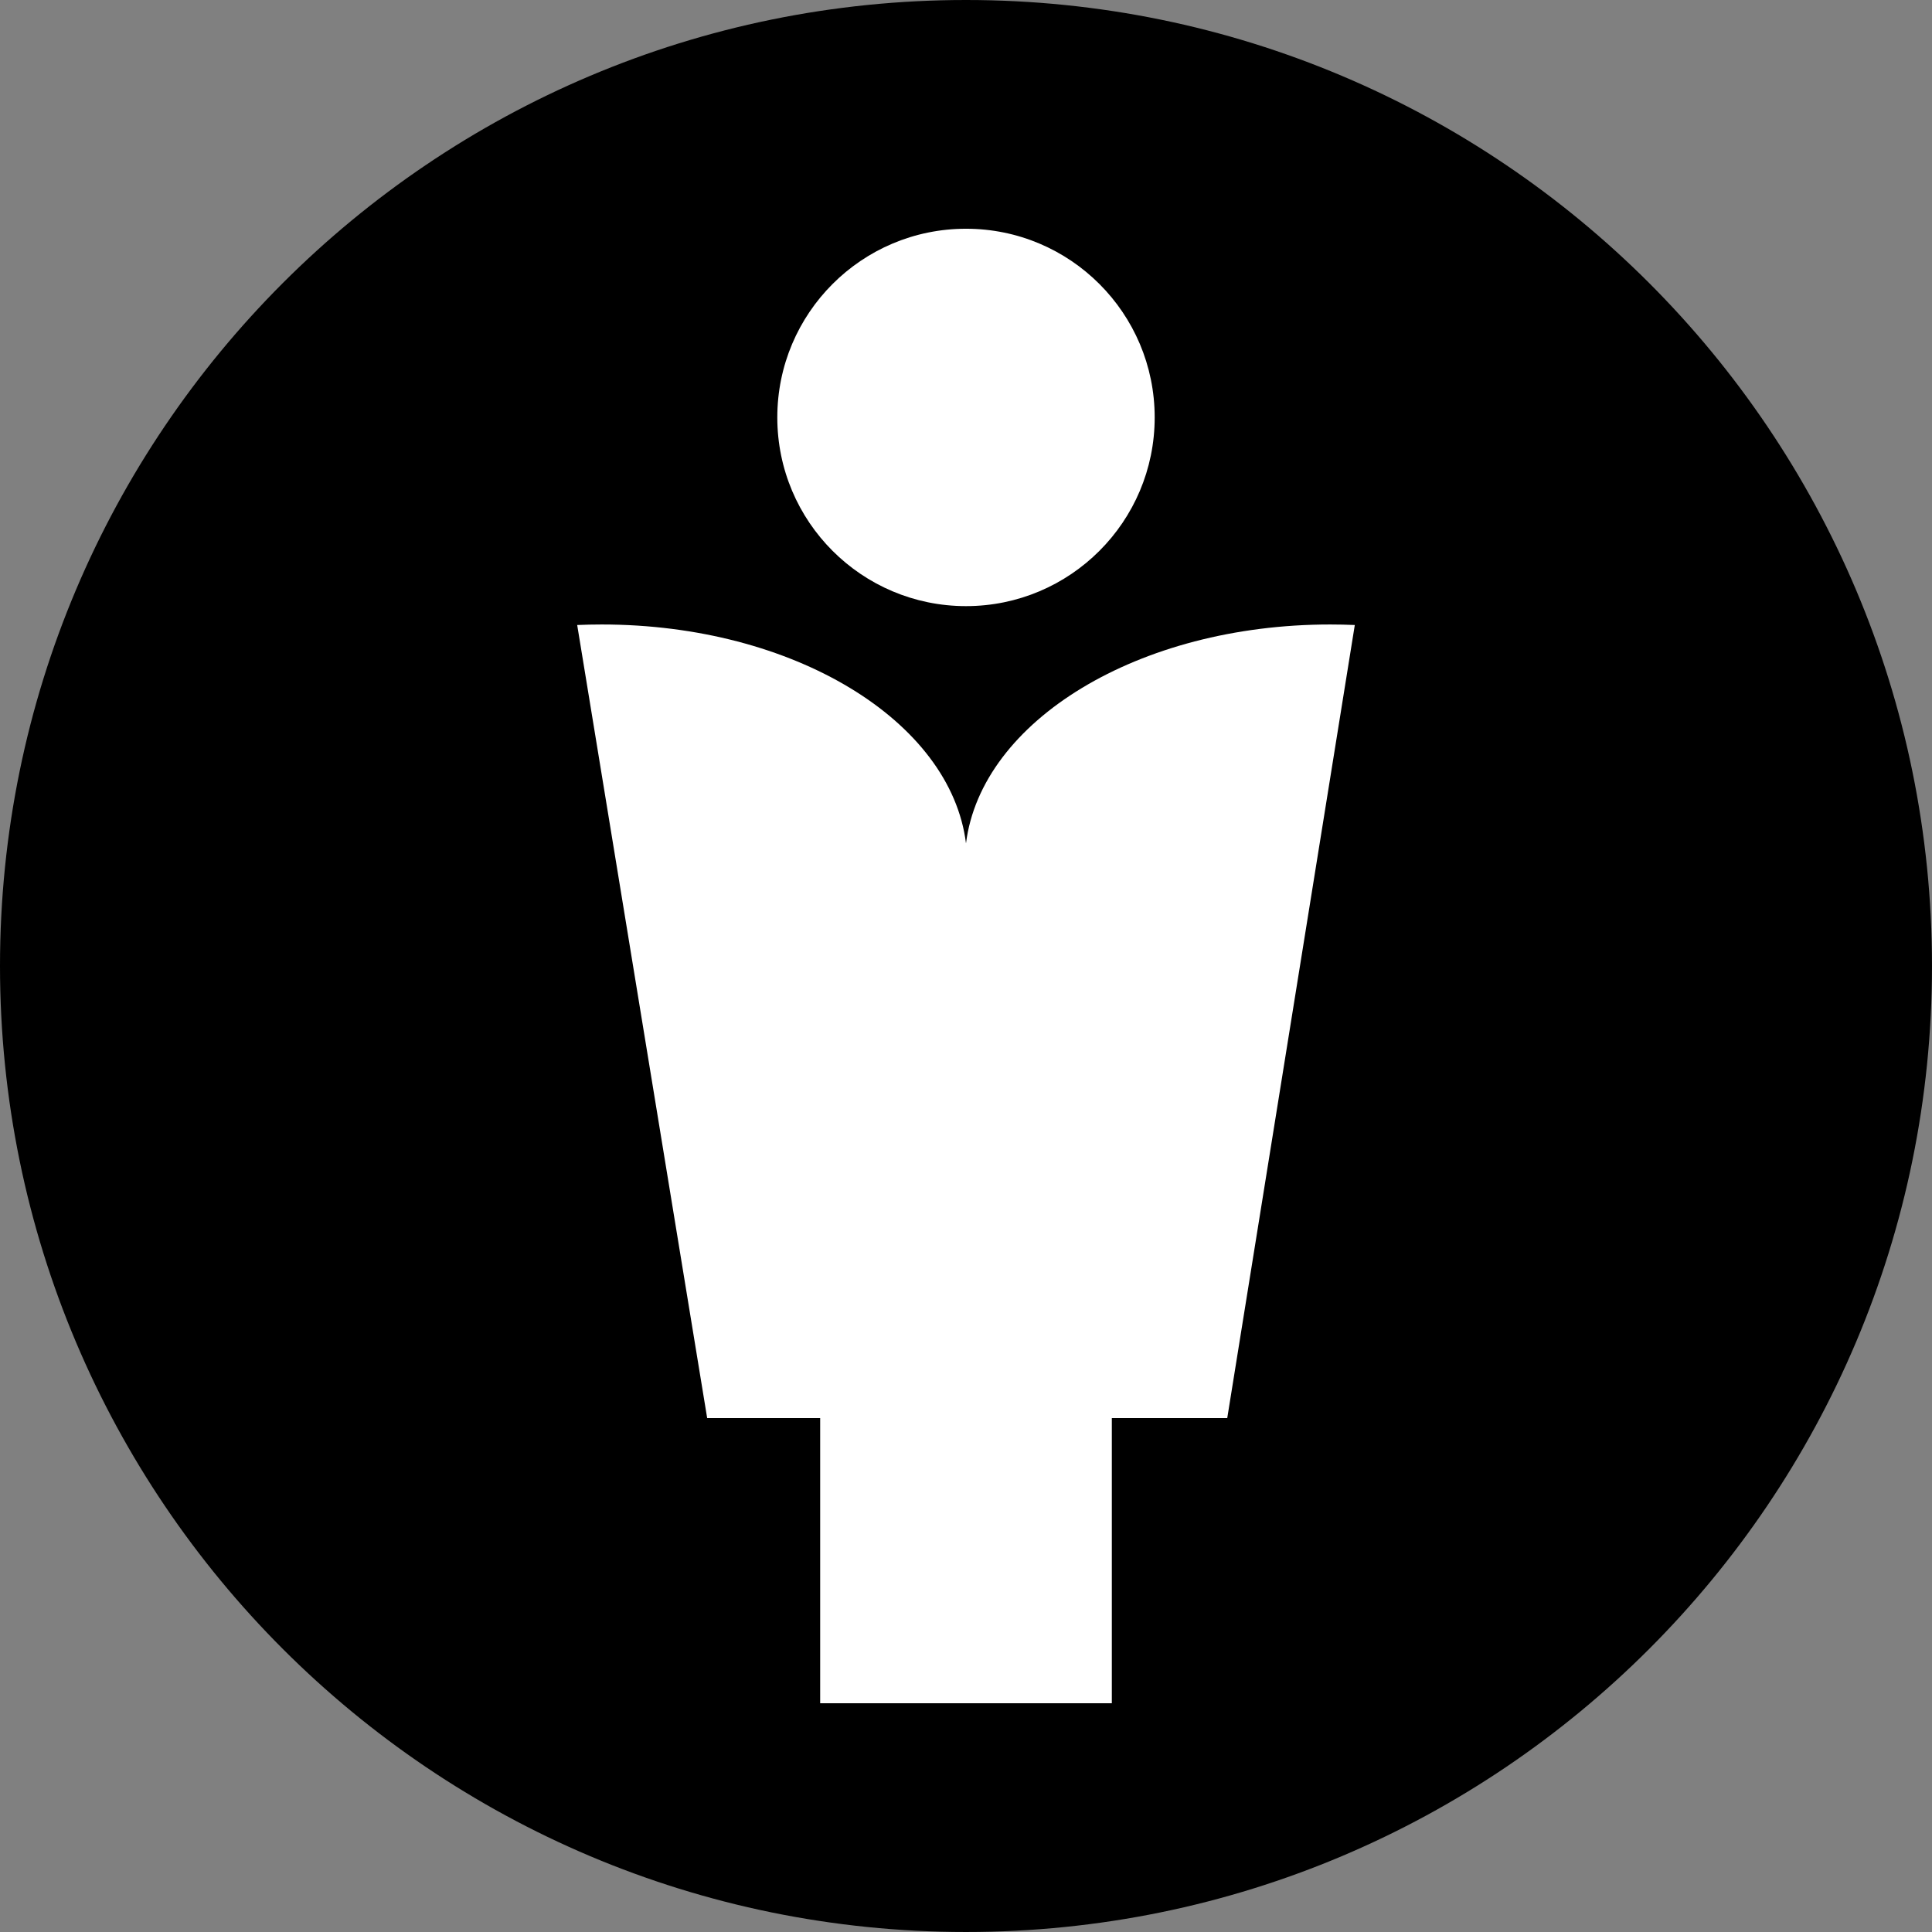 <?xml version="1.0" encoding="iso-8859-1"?>
<!-- Generator: Adobe Illustrator 21.0.2, SVG Export Plug-In . SVG Version: 6.00 Build 0)  -->
<svg version="1.1" id="Laag_1" xmlns="http://www.w3.org/2000/svg" xmlns:xlink="http://www.w3.org/1999/xlink" x="0px" y="0px"
	 viewBox="0 0 283.465 283.465" style="enable-background:new 0 0 283.465 283.465;" xml:space="preserve">
<rect x="0" y="0" width="283.465" height="283.465" fill="#808080" stroke="none"/>
<path style="fill-rule:evenodd;clip-rule:evenodd;" d="M141.732,0c78.277,0,141.732,63.453,141.732,141.732
	s-63.456,141.732-141.732,141.732S0,220.011,0,141.732S63.456,0,141.732,0"/>
<g>
	<path style="fill-rule:evenodd;clip-rule:evenodd;fill:#FFFFFF;" d="M198.778,91.702c-1.194-0.049-2.395-0.077-3.602-0.077
		c-28.132,0-51.203,14.136-53.444,32.118c-2.241-17.982-25.312-32.118-53.444-32.118c-1.208,0-2.408,0.028-3.602,0.077
		l19.071,116.36h16.579v41.842h42.792v-41.842h16.935L198.778,91.702z"/>
	<circle style="fill-rule:evenodd;clip-rule:evenodd;fill:#FFFFFF;" cx="141.732" cy="61.246" r="27.685"/>
</g>
</svg>
